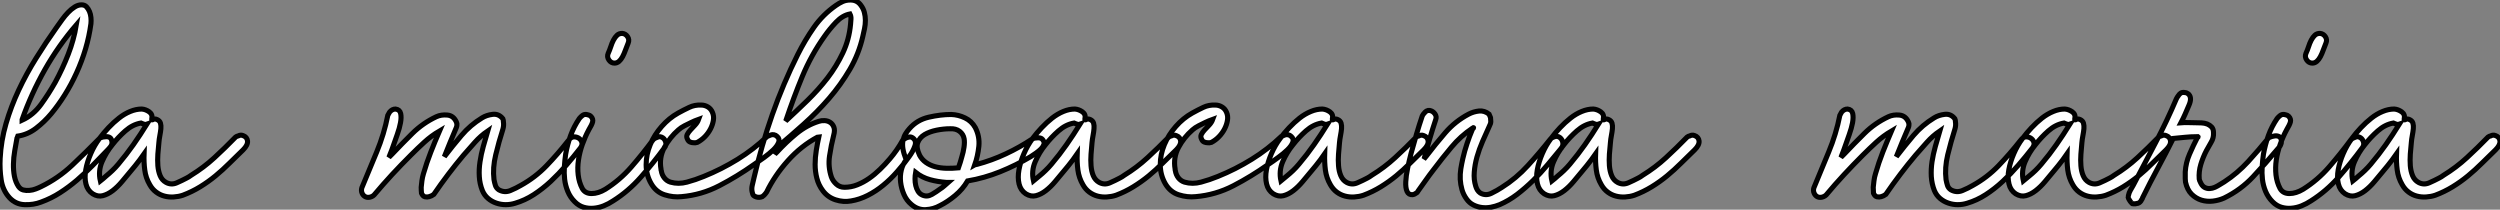 <?xml version="1.0" standalone="no"?>
<svg xmlns="http://www.w3.org/2000/svg" viewBox="2.041 -38.64 490.445 41.137"><rect x="2.041" y="-38.64" width="490.445" height="41.137" fill="#808080" stroke="none"/><path d="M18.03-37.69L18.03-37.69Q18.65-37.69 19.01-37.30Q19.38-36.90 19.60-36.37Q19.82-35.84 19.88-35.20Q19.94-34.55 19.88-33.99L19.88-33.99Q19.54-31.47 18.82-29.04Q18.09-26.60 17.05-24.33Q16.02-22.06 14.76-20.05Q13.50-18.03 12.10-16.35L12.10-16.35Q10.75-14.73 9.10-13.47Q7.45-12.21 5.49-11.93L5.49-11.93Q5.43-11.82 5.43-11.76Q5.43-11.70 5.38-11.59L5.38-11.59Q5.15-10.36 4.93-9.04Q4.70-7.73 4.68-6.47Q4.65-5.21 4.87-4.06Q5.10-2.91 5.66-2.07L5.66-2.07Q6.05-1.51 6.61-1.37Q7.17-1.23 7.81-1.29Q8.46-1.34 9.04-1.57Q9.63-1.79 10.08-2.02L10.08-2.02Q13.44-3.64 16.21-6.24Q18.98-8.85 21.67-11.59L21.67-11.59Q22.29-11.82 22.79-11.82L22.79-11.82Q23.24-11.87 23.60-11.65Q23.97-11.42 24.02-10.70L24.02-10.70Q24.02-10.25 23.72-9.86Q23.41-9.46 23.07-9.13L23.07-9.13Q21.62-7.62 20.16-6.13Q18.70-4.65 17.14-3.30Q15.57-1.96 13.83-0.84Q12.10 0.28 10.08 1.01L10.08 1.01Q8.62 1.57 6.89 1.51Q5.15 1.46 3.92 0.17L3.92 0.17Q2.58-1.29 2.27-3.36Q1.96-5.43 2.07-7.56L2.07-7.56Q2.24-11.03 3.22-14.39Q4.20-17.75 5.71-20.97Q7.22-24.19 9.13-27.24Q11.03-30.30 13.10-33.21L13.10-33.21Q13.66-33.99 14.22-34.78Q14.78-35.56 15.40-36.20Q16.02-36.85 16.69-37.27Q17.36-37.69 18.03-37.69ZM17.02-33.77L17.02-33.77Q13.50-29.68 10.84-24.98Q8.18-20.27 6.38-15.18L6.38-15.18L6.38-15.06Q8.57-16.07 10.08-18.14Q11.59-20.22 12.88-22.51L12.88-22.51Q14.34-25.20 15.43-28Q16.52-30.80 17.02-33.77ZM29.85-17.25L29.85-17.25Q30.63-17.19 31.33-16.69Q32.03-16.18 31.81-15.29L31.81-15.29Q31.75-15.01 32.09-15.20Q32.42-15.40 32.87-15.18L32.87-15.18Q33.38-14.95 33.52-14.48Q33.66-14 33.60-13.38Q33.54-12.77 33.40-12.04Q33.26-11.31 33.21-10.64L33.21-10.64Q33.10-9.58 33.01-8.40Q32.93-7.22 33.01-6.13Q33.10-5.04 33.46-4.17Q33.82-3.30 34.61-2.86L34.61-2.86Q35.62-2.30 36.71-2.77Q37.80-3.25 38.64-3.70L38.64-3.70Q38.86-3.81 39.09-3.95Q39.31-4.09 39.54-4.26L39.54-4.26Q42-5.77 44.10-7.70Q46.20-9.63 48.27-11.76L48.27-11.76Q48.50-11.93 48.78-11.98L48.78-11.98Q49-12.10 49.22-12.12Q49.45-12.15 49.73-12.04L49.73-12.04Q50.51-11.76 50.60-10.98Q50.68-10.19 49.73-9.24L49.73-9.24Q48.38-7.95 47.07-6.64Q45.75-5.32 44.32-4.14Q42.90-2.97 41.30-1.99Q39.70-1.01 37.91-0.34L37.91-0.34Q37.07-0.06 36.12 0Q35.17 0.06 34.30-0.17Q33.43-0.39 32.68-0.95Q31.92-1.51 31.42-2.41L31.42-2.41Q30.63-3.75 30.44-5.29Q30.24-6.83 30.30-8.46L30.30-8.46Q29.90-7.90 29.46-7.28L29.46-7.28Q28.62-6.16 27.61-4.98L27.61-4.98Q26.82-4.03 25.96-3.00Q25.09-1.96 24.14-1.23Q23.18-0.50 22.20-0.25Q21.22 0 20.22-0.62L20.22-0.62Q19.21-1.29 18.90-2.55Q18.59-3.81 18.87-5.35Q19.15-6.89 19.85-8.51Q20.55-10.14 21.56-11.48L21.56-11.48Q22.34-12.54 23.32-13.58Q24.30-14.62 25.37-15.46Q26.43-16.30 27.58-16.77Q28.73-17.25 29.85-17.25ZM29.68-14.50L29.68-14.50Q28.06-14.22 26.63-12.96Q25.20-11.70 24.08-10.25L24.08-10.25Q22.85-8.74 22.06-6.92Q21.28-5.10 21.73-3.14L21.73-3.14Q22.29-3.58 22.90-4.14L22.90-4.14Q23.46-4.59 24.08-5.18Q24.70-5.77 25.26-6.44L25.26-6.44Q26.82-8.29 28.20-10.25Q29.57-12.21 30.86-14.28L30.86-14.28Q30.69-14.22 30.46-14.22L30.46-14.22Q30.30-14.28 30.10-14.34Q29.90-14.39 29.68-14.50L29.68-14.50ZM29.46-14.67L29.46-14.67L29.46-14.67Z" fill="white" stroke="black" transform="scale(1,1)"/><path d="M79.63-17.25L79.63-17.25Q80.47-17.14 80.64-16.38Q80.81-15.62 80.61-14.56Q80.42-13.50 79.97-12.24Q79.52-10.98 79.13-9.86L79.13-9.86Q79.02-9.52 78.88-9.16Q78.74-8.79 78.62-8.51L78.62-8.51Q78.46-8.12 78.34-7.78L78.34-7.78L78.96-8.40Q80.92-10.47 82.96-12.49Q85.01-14.50 87.64-15.74L87.64-15.74Q88.59-16.18 89.80-16.07Q91.00-15.96 91.56-14.73L91.56-14.73Q91.62-14.56 91.67-14.39L91.67-14.39Q91.67-14.28 91.67-14.08Q91.67-13.89 91.56-13.61L91.56-13.61Q90.94-12.15 90.36-10.75Q89.77-9.35 89.21-7.90L89.21-7.90Q90.83-10.02 92.57-12.07Q94.30-14.11 96.60-15.51L96.60-15.51Q97.50-16.07 98.70-16.21Q99.90-16.35 100.69-15.34L100.69-15.34Q100.80-15.06 100.80-14.73L100.80-14.73Q100.91-14 100.69-13.27L100.69-13.27Q99.90-10.81 99.29-8.26Q98.67-5.71 98.95-3.42L98.95-3.42Q99.06-2.80 99.23-2.27Q99.40-1.74 99.90-1.40L99.90-1.40Q101.02-0.78 102.17-1.26Q103.32-1.74 104.16-2.24L104.16-2.24Q107.02-3.81 109.26-6.13Q111.50-8.46 113.51-11.03L113.51-11.03L113.85-11.42Q114.24-11.82 114.77-11.79Q115.30-11.76 115.70-11.45Q116.09-11.14 116.20-10.67Q116.31-10.19 115.92-9.63L115.92-9.63Q114.58-7.90 113.12-6.22Q111.66-4.54 110.07-3.05Q108.47-1.57 106.74-0.45Q105.00 0.67 103.10 1.23L103.10 1.23Q102.20 1.51 101.25 1.51Q100.30 1.51 99.40 1.20Q98.50 0.90 97.78 0.28Q97.05-0.34 96.66-1.29L96.66-1.29Q96.15-2.58 96.07-4.00Q95.98-5.43 96.21-6.92Q96.43-8.40 96.85-9.91Q97.27-11.42 97.72-12.94L97.72-12.94Q96.32-11.98 95.20-10.72Q94.08-9.46 92.96-8.18L92.96-8.18Q89.94-4.59 87.14-0.50L87.14-0.50Q86.69-0.17 86.24-0.06L86.24-0.06Q85.85 0.06 85.43-0.03Q85.01-0.11 84.73-0.73L84.73-0.73Q84.67-1.29 84.67-1.90L84.67-1.90Q84.73-2.46 84.81-3.16Q84.90-3.86 85.12-4.59L85.12-4.59Q85.74-6.72 86.55-8.79Q87.36-10.86 88.26-12.94L88.26-12.94Q86.63-11.98 85.29-10.75Q83.94-9.52 82.66-8.23L82.66-8.23Q80.75-6.33 78.96-4.40Q77.17-2.46 75.43-0.39L75.43-0.39Q75.21-0.17 74.93-0.06L74.93-0.06Q74.65 0.06 74.37 0.08Q74.09 0.11 73.81 0L73.81 0Q73.30-0.22 73.08-0.73Q72.86-1.23 73.02-1.79L73.02-1.79Q74.48-5.32 75.94-8.82Q77.39-12.32 78.12-16.02L78.12-16.02Q78.29-16.35 78.46-16.63L78.46-16.63Q78.96-17.25 79.63-17.25ZM117.10-16.18L117.10-16.18Q117.60-16.07 117.74-15.99Q117.88-15.90 117.99-15.79L117.99-15.79Q118.44-15.29 118.30-14.73Q118.16-14.17 117.54-13.16L117.54-13.16Q116.82-11.82 116.28-10.30Q115.75-8.79 115.53-7.28Q115.30-5.77 115.47-4.31Q115.64-2.86 116.26-1.68L116.26-1.68Q116.82-0.67 118.10-0.67Q119.39-0.67 120.79-1.51L120.79-1.51Q123.65-3.30 125.89-5.88Q128.13-8.46 130.20-11.26L130.20-11.26Q130.42-11.48 130.70-11.59L130.70-11.59Q130.93-11.70 131.21-11.79Q131.49-11.87 131.77-11.76L131.77-11.76Q132.38-11.54 132.61-10.86Q132.83-10.19 132.38-9.63L132.38-9.63Q130.20-6.66 127.76-3.89Q125.33-1.12 122.30 0.78L122.30 0.78Q121.46 1.34 120.48 1.74Q119.50 2.13 118.50 2.21Q117.49 2.30 116.54 2.02Q115.58 1.74 114.80 0.95L114.80 0.95Q113.90 0.06 113.43-1.09Q112.95-2.24 112.81-3.47Q112.67-4.70 112.76-5.96Q112.84-7.22 113.01-8.40L113.01-8.40Q113.34-10.30 113.99-12.07Q114.63-13.83 115.70-15.40L115.70-15.40Q115.98-15.74 116.31-15.99Q116.65-16.24 117.10-16.18ZM124.10-32.09L124.10-32.09Q124.77-32.03 125.16-31.44Q125.55-30.86 125.27-30.18L125.27-30.18Q124.99-29.51 124.74-28.81Q124.49-28.11 124.18-27.52Q123.87-26.94 123.48-26.60Q123.09-26.26 122.58-26.26L122.58-26.26Q121.91-26.26 121.49-26.88Q121.07-27.50 121.35-28.17L121.35-28.17Q121.63-28.78 121.86-29.48Q122.08-30.18 122.39-30.77Q122.70-31.36 123.09-31.72Q123.48-32.09 124.10-32.09ZM139.61-18.03L139.61-18.03Q140.28-18.03 140.90-17.67Q141.51-17.30 141.79-16.63L141.79-16.63Q142.13-15.90 141.99-15.04Q141.85-14.17 141.43-13.36Q141.01-12.54 140.34-11.84Q139.66-11.14 138.82-10.70L138.82-10.70Q138.43-10.58 138.04-10.64L138.04-10.64Q137.76-10.64 137.42-10.78Q137.09-10.92 136.92-11.31L136.92-11.31Q136.64-11.82 136.86-12.26Q137.09-12.71 137.51-13.16Q137.93-13.61 138.40-14.11Q138.88-14.62 139.10-15.23L139.10-15.23Q138.32-14.95 137.65-14.62L137.65-14.62Q137.03-14.34 136.33-13.97Q135.63-13.61 135.13-13.16L135.13-13.16Q133.45-11.70 132.38-9.72Q131.32-7.73 131.71-5.49L131.71-5.49Q131.71-5.26 131.77-5.15L131.77-5.15Q131.88-4.37 132.36-3.75Q132.83-3.14 133.56-2.91L133.56-2.91Q135.13-2.46 136.81-2.91Q138.49-3.36 140.11-4.03L140.11-4.03Q143.58-5.43 146.75-7.39Q149.91-9.35 152.54-11.87L152.54-11.87Q152.88-12.04 153.22-12.15L153.22-12.15Q153.50-12.26 153.86-12.21Q154.22-12.15 154.50-11.87L154.50-11.87Q155.06-11.37 154.78-10.67Q154.50-9.97 153.75-9.24Q152.99-8.51 151.96-7.76Q150.92-7 149.91-6.33L149.91-6.33Q146.66-4.03 143.16-2.21Q139.66-0.39 135.74-0.06L135.74-0.06Q134.12 0.11 132.44-0.42Q130.76-0.95 129.81-2.58L129.81-2.58Q128.80-4.31 128.80-6.33Q128.80-8.34 129.61-10.28Q130.42-12.21 131.85-13.83Q133.28-15.46 135.07-16.46L135.07-16.46Q136.19-17.08 137.26-17.58Q138.32-18.09 139.61-18.03ZM168.90-38.64L168.90-38.64Q170.18-38.64 170.91-37.63L170.91-37.63Q171.42-36.96 171.61-36.20Q171.81-35.45 171.81-34.64Q171.81-33.82 171.64-33.01Q171.47-32.20 171.30-31.47L171.30-31.47Q170.52-28.06 168.76-25.03Q166.99-22.01 164.67-19.32Q162.34-16.63 159.71-14.28Q157.08-11.93 154.56-9.80L154.56-9.80L154.06-8.40Q154.17-8.51 154.25-8.60Q154.34-8.68 154.45-8.79L154.45-8.79Q156.24-10.75 158.28-12.43Q160.33-14.11 162.68-14.84L162.68-14.84Q163.18-15.01 163.80-14.98Q164.42-14.95 164.89-14.64Q165.37-14.34 165.62-13.72Q165.87-13.10 165.59-12.10L165.59-12.10Q165.09-10.14 164.78-8.04Q164.47-5.94 165.14-3.92L165.14-3.92Q165.42-3.14 166.10-2.52Q166.77-1.90 167.72-1.90L167.72-1.90Q169.01-1.90 170.21-2.38Q171.42-2.86 172.54-3.64Q173.66-4.42 174.69-5.43Q175.73-6.44 176.62-7.50L176.62-7.50Q178.02-9.13 179.14-11.14L179.14-11.14Q179.48-11.42 179.82-11.59L179.82-11.59Q180.10-11.70 180.43-11.76Q180.77-11.82 181.10-11.59L181.10-11.59Q181.89-11.03 181.52-10.00Q181.16-8.96 180.38-7.90L180.38-7.90Q179.31-6.38 178.02-4.93Q176.74-3.47 175.31-2.30Q173.88-1.12 172.28-0.31Q170.69 0.50 169.01 0.78L169.01 0.78Q167.50 1.06 165.96 0.56Q164.42 0.06 163.46-1.23L163.46-1.23Q162.62-2.35 162.29-3.67Q161.95-4.98 161.95-6.38Q161.95-7.78 162.18-9.16Q162.40-10.53 162.68-11.82L162.68-11.82Q162.57-11.82 162.46-11.76L162.46-11.76Q159.21-10.02 156.60-7.11Q154.00-4.20 152.43-0.95L152.43-0.95Q152.32-0.78 152.18-0.62Q152.04-0.45 151.93-0.34L151.93-0.34Q151.76-0.17 151.59-0.06L151.59-0.06Q150.98 0.17 150.42 0L150.42 0Q150.08-0.11 149.88-0.28Q149.69-0.45 149.58-1.06L149.58-1.06Q149.46-1.68 149.63-2.35Q149.80-3.02 149.97-3.81L149.97-3.81Q151.42-10.08 153.55-16.16Q155.68-22.23 158.54-27.94L158.54-27.94Q159.94-30.74 161.70-33.26Q163.46-35.78 166.04-37.58L166.04-37.58Q166.66-38.02 167.33-38.33Q168.00-38.64 168.90-38.64ZM168.78-35.90L168.78-35.90Q167.33-35.62 166.07-34.30Q164.81-32.98 163.80-31.53L163.80-31.53Q161.17-27.83 159.43-23.63Q157.70-19.43 156.24-15.06L156.24-15.06L156.18-14.90Q158.31-16.86 160.47-18.96Q162.62-21.06 164.39-23.35Q166.15-25.65 167.38-28.25Q168.62-30.86 168.90-33.88L168.90-33.88Q168.95-34.38 168.98-34.92Q169.01-35.45 168.78-35.90L168.78-35.90ZM188.66-16.18L188.66-16.18Q190.06-16.13 191.35-15.51Q192.64-14.90 193.37-13.61L193.37-13.61Q194.26-11.87 194.07-9.94Q193.87-8.01 193.26-6.27L193.26-6.27Q193.37-6.33 193.45-6.33Q193.54-6.33 193.65-6.38L193.65-6.38Q196.62-7.17 199.36-8.46Q202.10-9.74 204.62-11.42L204.62-11.42Q205.02-11.59 205.41-11.59L205.41-11.59Q205.74-11.65 206.11-11.56Q206.47-11.48 206.70-11.09L206.70-11.09Q206.98-10.70 206.81-10.25Q206.64-9.80 206.25-9.41Q205.86-9.02 205.30-8.62Q204.74-8.23 204.23-7.90L204.23-7.90Q201.38-6.22 198.27-4.96Q195.16-3.70 191.86-3.14L191.86-3.14Q190.90-1.51 189.42-0.28Q187.94 0.95 186.48 1.68L186.48 1.68Q185.19 2.41 183.65 2.49Q182.11 2.58 180.82 1.46L180.82 1.46Q179.87 0.67 179.37-0.50Q178.86-1.68 178.72-2.91Q178.58-4.14 178.86-5.29Q179.14-6.44 179.82-7.28L179.82-7.28Q179.31-8.57 179.17-9.49Q179.03-10.42 179.20-11.14Q179.37-11.87 179.70-12.40Q180.04-12.94 180.43-13.38L180.43-13.38Q181.94-15.12 184.24-15.65Q186.54-16.18 188.66-16.18ZM181.66-4.82L181.66-4.82Q181.55-4.20 181.55-3.53Q181.55-2.86 181.69-2.24Q181.83-1.62 182.14-1.12Q182.45-0.62 182.95-0.39L182.95-0.39Q183.90 0.06 184.86-0.50Q185.81-1.06 186.48-1.57L186.48-1.57Q186.93-1.85 187.29-2.18Q187.66-2.52 188.05-2.86L188.05-2.86L187.66-2.86Q186.03-2.97 184.49-3.39Q182.95-3.81 181.66-4.82L181.66-4.82ZM188.44-13.38L188.44-13.38Q187.15-13.38 185.78-13.10Q184.41-12.82 183.43-12.24Q182.45-11.65 182.08-10.67Q181.72-9.69 182.45-8.18L182.45-8.18Q182.90-7.34 183.68-6.78Q184.46-6.22 185.47-5.94Q186.48-5.66 187.68-5.63Q188.89-5.60 190.06-5.71L190.06-5.71Q190.46-6.83 190.74-7.90L190.74-7.90Q191.02-8.79 191.16-9.77Q191.30-10.75 191.18-11.42L191.18-11.42Q191.02-12.32 190.29-12.88Q189.56-13.44 188.44-13.38ZM212.91-17.25L212.91-17.25Q213.70-17.19 214.40-16.69Q215.10-16.18 214.87-15.29L214.87-15.29Q214.82-15.01 215.15-15.20Q215.49-15.40 215.94-15.18L215.94-15.18Q216.44-14.95 216.58-14.48Q216.72-14 216.66-13.38Q216.61-12.77 216.47-12.04Q216.33-11.31 216.27-10.64L216.27-10.64Q216.16-9.58 216.08-8.40Q215.99-7.22 216.08-6.13Q216.16-5.04 216.52-4.17Q216.89-3.30 217.67-2.86L217.67-2.86Q218.68-2.30 219.77-2.77Q220.86-3.25 221.70-3.70L221.70-3.70Q221.93-3.81 222.15-3.95Q222.38-4.09 222.60-4.26L222.60-4.26Q225.06-5.77 227.16-7.70Q229.26-9.63 231.34-11.76L231.34-11.76Q231.56-11.93 231.84-11.98L231.84-11.98Q232.06-12.10 232.29-12.12Q232.51-12.15 232.79-12.04L232.79-12.04Q233.58-11.76 233.66-10.98Q233.74-10.19 232.79-9.24L232.79-9.24Q231.45-7.95 230.13-6.64Q228.82-5.32 227.39-4.14Q225.96-2.97 224.36-1.99Q222.77-1.01 220.98-0.34L220.98-0.34Q220.14-0.06 219.18 0Q218.23 0.06 217.36-0.17Q216.50-0.39 215.74-0.95Q214.98-1.51 214.48-2.41L214.48-2.41Q213.70-3.75 213.50-5.29Q213.30-6.83 213.36-8.46L213.36-8.46Q212.97-7.90 212.52-7.28L212.52-7.28Q211.68-6.16 210.67-4.98L210.67-4.98Q209.89-4.03 209.02-3.00Q208.15-1.96 207.20-1.23Q206.25-0.50 205.27-0.25Q204.29 0 203.28-0.62L203.28-0.62Q202.27-1.29 201.96-2.55Q201.66-3.81 201.94-5.35Q202.22-6.89 202.92-8.51Q203.62-10.14 204.62-11.48L204.62-11.48Q205.41-12.54 206.39-13.58Q207.37-14.62 208.43-15.46Q209.50-16.30 210.64-16.77Q211.79-17.25 212.91-17.25ZM212.74-14.50L212.74-14.50Q211.12-14.22 209.69-12.96Q208.26-11.70 207.14-10.25L207.14-10.25Q205.91-8.74 205.13-6.92Q204.34-5.10 204.79-3.14L204.79-3.14Q205.35-3.58 205.97-4.14L205.97-4.14Q206.53-4.59 207.14-5.18Q207.76-5.77 208.32-6.44L208.32-6.44Q209.89-8.29 211.26-10.25Q212.63-12.21 213.92-14.28L213.92-14.28Q213.75-14.22 213.53-14.22L213.53-14.22Q213.36-14.28 213.16-14.34Q212.97-14.39 212.74-14.50L212.74-14.50ZM212.52-14.67L212.52-14.67L212.52-14.67ZM240.46-18.03L240.46-18.03Q241.14-18.03 241.75-17.67Q242.37-17.30 242.65-16.63L242.65-16.63Q242.98-15.90 242.84-15.04Q242.70-14.17 242.28-13.36Q241.86-12.54 241.19-11.84Q240.52-11.14 239.68-10.70L239.68-10.70Q239.29-10.58 238.90-10.64L238.90-10.64Q238.62-10.64 238.28-10.78Q237.94-10.92 237.78-11.31L237.78-11.31Q237.50-11.82 237.72-12.26Q237.94-12.71 238.36-13.16Q238.78-13.61 239.26-14.11Q239.74-14.62 239.96-15.23L239.96-15.23Q239.18-14.95 238.50-14.62L238.50-14.62Q237.89-14.34 237.19-13.97Q236.49-13.61 235.98-13.16L235.98-13.16Q234.30-11.70 233.24-9.72Q232.18-7.73 232.57-5.49L232.57-5.49Q232.57-5.26 232.62-5.15L232.62-5.15Q232.74-4.37 233.21-3.75Q233.69-3.14 234.42-2.91L234.42-2.91Q235.98-2.46 237.66-2.91Q239.34-3.36 240.97-4.03L240.97-4.03Q244.44-5.43 247.60-7.39Q250.77-9.35 253.40-11.87L253.40-11.87Q253.74-12.04 254.07-12.15L254.07-12.15Q254.35-12.26 254.72-12.21Q255.08-12.15 255.36-11.87L255.36-11.87Q255.92-11.37 255.64-10.67Q255.36-9.97 254.60-9.24Q253.85-8.51 252.81-7.76Q251.78-7 250.77-6.33L250.77-6.33Q247.52-4.03 244.02-2.21Q240.52-0.39 236.60-0.06L236.60-0.06Q234.98 0.11 233.30-0.42Q231.62-0.95 230.66-2.58L230.66-2.58Q229.66-4.31 229.66-6.33Q229.66-8.34 230.47-10.28Q231.28-12.21 232.71-13.83Q234.14-15.46 235.93-16.46L235.93-16.46Q237.05-17.08 238.11-17.58Q239.18-18.09 240.46-18.03ZM261.46-17.25L261.46-17.25Q262.25-17.19 262.95-16.69Q263.65-16.18 263.42-15.29L263.42-15.29Q263.37-15.01 263.70-15.20Q264.04-15.40 264.49-15.18L264.49-15.18Q264.99-14.95 265.13-14.48Q265.27-14 265.22-13.38Q265.16-12.77 265.02-12.04Q264.88-11.31 264.82-10.64L264.82-10.64Q264.71-9.58 264.63-8.40Q264.54-7.22 264.63-6.13Q264.71-5.04 265.08-4.17Q265.44-3.30 266.22-2.86L266.22-2.86Q267.23-2.30 268.32-2.77Q269.42-3.25 270.26-3.70L270.26-3.70Q270.48-3.81 270.70-3.95Q270.93-4.09 271.15-4.26L271.15-4.26Q273.62-5.77 275.72-7.70Q277.82-9.63 279.89-11.76L279.89-11.76Q280.11-11.93 280.39-11.98L280.39-11.98Q280.62-12.10 280.84-12.12Q281.06-12.15 281.34-12.04L281.34-12.04Q282.13-11.76 282.21-10.98Q282.30-10.19 281.34-9.24L281.34-9.24Q280.00-7.95 278.68-6.64Q277.37-5.32 275.94-4.14Q274.51-2.97 272.92-1.99Q271.32-1.01 269.53-0.34L269.53-0.34Q268.69-0.06 267.74 0Q266.78 0.06 265.92-0.17Q265.05-0.39 264.29-0.95Q263.54-1.51 263.03-2.41L263.03-2.41Q262.25-3.75 262.05-5.29Q261.86-6.83 261.91-8.46L261.91-8.46Q261.52-7.90 261.07-7.28L261.07-7.28Q260.23-6.16 259.22-4.98L259.22-4.98Q258.44-4.03 257.57-3.00Q256.70-1.96 255.75-1.23Q254.80-0.50 253.82-0.25Q252.84 0 251.83-0.62L251.83-0.62Q250.82-1.29 250.52-2.55Q250.21-3.81 250.49-5.35Q250.77-6.89 251.47-8.51Q252.17-10.14 253.18-11.48L253.18-11.48Q253.96-12.54 254.94-13.58Q255.92-14.62 256.98-15.46Q258.05-16.30 259.20-16.77Q260.34-17.25 261.46-17.25ZM261.30-14.50L261.30-14.50Q259.67-14.22 258.24-12.96Q256.82-11.70 255.70-10.25L255.70-10.25Q254.46-8.74 253.68-6.92Q252.90-5.10 253.34-3.14L253.34-3.14Q253.90-3.58 254.52-4.14L254.52-4.14Q255.08-4.59 255.70-5.18Q256.31-5.77 256.87-6.44L256.87-6.44Q258.44-8.29 259.81-10.25Q261.18-12.21 262.47-14.28L262.47-14.28Q262.30-14.22 262.08-14.22L262.08-14.22Q261.91-14.28 261.72-14.34Q261.52-14.39 261.30-14.50L261.30-14.50ZM261.07-14.67L261.07-14.67L261.07-14.67ZM282.52-16.97L282.52-16.97Q283.14-16.86 283.53-16.32Q283.92-15.79 283.70-15.18L283.70-15.18Q283.08-13.33 282.52-11.42Q281.96-9.52 281.46-7.62L281.46-7.62L281.40-7.45Q281.51-7.56 281.62-7.73Q281.74-7.90 281.85-8.01L281.85-8.01Q283.64-10.36 285.57-12.60Q287.50-14.84 290.14-16.24L290.14-16.24Q291.09-16.74 292.18-16.86Q293.27-16.97 294.17-16.24L294.17-16.24Q294.34-15.90 294.45-15.57L294.45-15.57Q294.50-15.23 294.50-14.81Q294.50-14.39 294.22-13.89L294.22-13.89Q293.55-12.43 292.88-10.89Q292.21-9.35 291.79-7.84Q291.37-6.33 291.26-4.87Q291.14-3.42 291.54-2.13L291.54-2.13Q291.65-1.74 291.87-1.37Q292.10-1.01 292.43-0.78L292.43-0.78Q293.50-0.17 294.64-0.73Q295.79-1.29 296.63-1.85L296.63-1.85Q299.49-3.64 301.78-6.16Q304.08-8.68 306.21-11.37L306.21-11.37Q306.43-11.59 306.71-11.70L306.71-11.70Q306.94-11.82 307.22-11.87Q307.50-11.93 307.78-11.82L307.78-11.82Q308.39-11.54 308.59-10.86Q308.78-10.19 308.39-9.63L308.39-9.63Q307.05-8.01 305.68-6.36Q304.30-4.70 302.79-3.22Q301.28-1.74 299.66-0.50Q298.03 0.73 296.24 1.51L296.24 1.51Q295.40 1.85 294.50 2.02Q293.61 2.18 292.74 2.07Q291.87 1.96 291.09 1.57Q290.30 1.18 289.74 0.39L289.74 0.39Q289.13-0.45 288.85-1.43Q288.57-2.41 288.51-3.44Q288.46-4.48 288.62-5.52Q288.79-6.55 289.02-7.56L289.02-7.56Q289.35-9.02 289.83-10.44Q290.30-11.87 290.92-13.33L290.92-13.33Q291.03-13.44 291.09-13.50L291.09-13.50Q291.20-13.72 290.92-13.50L290.92-13.50Q288.57-11.93 286.78-9.77Q284.98-7.62 283.25-5.32L283.25-5.32Q282.46-4.31 281.74-3.28Q281.01-2.24 280.28-1.23L280.28-1.23Q280.17-1.01 280.00-0.84L280.00-0.84Q279.55-0.50 279.16-0.45L279.16-0.45Q278.38-0.39 278.07-1.09Q277.76-1.79 277.82-2.97Q277.87-4.14 278.18-5.63Q278.49-7.11 278.88-8.62L278.88-8.62Q279.38-10.47 279.92-12.29Q280.45-14.11 281.06-15.90L281.06-15.90Q281.23-16.24 281.46-16.46L281.46-16.46Q281.62-16.69 281.90-16.86Q282.18-17.02 282.52-16.97ZM314.61-17.25L314.61-17.25Q315.39-17.19 316.09-16.69Q316.79-16.18 316.57-15.29L316.57-15.29Q316.51-15.01 316.85-15.20Q317.18-15.40 317.63-15.18L317.63-15.18Q318.14-14.95 318.28-14.48Q318.42-14 318.36-13.38Q318.30-12.77 318.16-12.04Q318.02-11.31 317.97-10.64L317.97-10.64Q317.86-9.58 317.77-8.40Q317.69-7.22 317.77-6.13Q317.86-5.04 318.22-4.17Q318.58-3.30 319.37-2.86L319.37-2.86Q320.38-2.30 321.47-2.77Q322.56-3.25 323.40-3.70L323.40-3.70Q323.62-3.81 323.85-3.95Q324.07-4.09 324.30-4.26L324.30-4.26Q326.76-5.77 328.86-7.70Q330.96-9.63 333.03-11.76L333.03-11.76Q333.26-11.93 333.54-11.98L333.54-11.98Q333.76-12.10 333.98-12.12Q334.21-12.15 334.49-12.04L334.49-12.04Q335.27-11.76 335.36-10.98Q335.44-10.19 334.49-9.24L334.49-9.24Q333.14-7.95 331.83-6.64Q330.51-5.32 329.08-4.14Q327.66-2.97 326.06-1.99Q324.46-1.01 322.67-0.34L322.67-0.34Q321.83-0.06 320.88 0Q319.93 0.06 319.06-0.17Q318.19-0.39 317.44-0.95Q316.68-1.51 316.18-2.41L316.18-2.41Q315.39-3.75 315.20-5.29Q315.00-6.83 315.06-8.46L315.06-8.46Q314.66-7.90 314.22-7.28L314.22-7.28Q313.38-6.16 312.37-4.98L312.37-4.98Q311.58-4.03 310.72-3.00Q309.85-1.96 308.90-1.23Q307.94-0.50 306.96-0.25Q305.98 0 304.98-0.62L304.98-0.62Q303.97-1.29 303.66-2.55Q303.35-3.81 303.63-5.35Q303.91-6.89 304.61-8.51Q305.31-10.14 306.32-11.48L306.32-11.48Q307.10-12.54 308.08-13.58Q309.06-14.62 310.13-15.46Q311.19-16.30 312.34-16.77Q313.49-17.25 314.61-17.25ZM314.44-14.50L314.44-14.50Q312.82-14.22 311.39-12.96Q309.96-11.70 308.84-10.25L308.84-10.25Q307.61-8.74 306.82-6.92Q306.04-5.10 306.49-3.14L306.49-3.14Q307.05-3.58 307.66-4.14L307.66-4.14Q308.22-4.59 308.84-5.18Q309.46-5.77 310.02-6.44L310.02-6.44Q311.58-8.29 312.96-10.25Q314.33-12.21 315.62-14.28L315.62-14.28Q315.45-14.22 315.22-14.22L315.22-14.22Q315.06-14.28 314.86-14.34Q314.66-14.39 314.44-14.50L314.44-14.50ZM314.22-14.67L314.22-14.67L314.22-14.67Z" fill="white" stroke="black" transform="scale(1,1)"/><path d="M364.49-17.25L364.49-17.25Q365.33-17.14 365.50-16.38Q365.66-15.62 365.47-14.56Q365.27-13.50 364.82-12.24Q364.38-10.98 363.98-9.86L363.98-9.86Q363.87-9.52 363.73-9.16Q363.59-8.79 363.48-8.51L363.48-8.51Q363.31-8.12 363.20-7.78L363.20-7.78L363.82-8.40Q365.78-10.47 367.82-12.49Q369.86-14.50 372.50-15.74L372.50-15.74Q373.45-16.18 374.65-16.07Q375.86-15.96 376.42-14.73L376.42-14.73Q376.47-14.56 376.53-14.39L376.53-14.39Q376.53-14.28 376.53-14.08Q376.53-13.89 376.42-13.61L376.42-13.61Q375.80-12.15 375.21-10.75Q374.62-9.35 374.06-7.90L374.06-7.90Q375.69-10.02 377.42-12.07Q379.16-14.11 381.46-15.51L381.46-15.51Q382.35-16.07 383.56-16.21Q384.76-16.35 385.54-15.34L385.54-15.34Q385.66-15.06 385.66-14.73L385.66-14.73Q385.77-14 385.54-13.27L385.54-13.27Q384.76-10.81 384.14-8.26Q383.53-5.71 383.81-3.42L383.81-3.42Q383.92-2.80 384.09-2.27Q384.26-1.74 384.76-1.40L384.76-1.40Q385.88-0.78 387.03-1.26Q388.18-1.74 389.02-2.24L389.02-2.24Q391.87-3.81 394.11-6.13Q396.35-8.46 398.37-11.03L398.37-11.03L398.70-11.42Q399.10-11.82 399.63-11.79Q400.16-11.76 400.55-11.45Q400.94-11.14 401.06-10.67Q401.17-10.19 400.78-9.63L400.78-9.63Q399.43-7.90 397.98-6.22Q396.52-4.54 394.92-3.05Q393.33-1.57 391.59-0.45Q389.86 0.67 387.95 1.23L387.95 1.23Q387.06 1.51 386.10 1.51Q385.15 1.51 384.26 1.20Q383.36 0.90 382.63 0.28Q381.90-0.34 381.51-1.29L381.51-1.29Q381.01-2.58 380.92-4.00Q380.84-5.43 381.06-6.92Q381.29-8.40 381.71-9.91Q382.13-11.42 382.58-12.94L382.58-12.94Q381.18-11.98 380.06-10.72Q378.94-9.46 377.82-8.18L377.82-8.18Q374.79-4.59 371.99-0.50L371.99-0.50Q371.54-0.17 371.10-0.06L371.10-0.06Q370.70 0.06 370.28-0.03Q369.86-0.11 369.58-0.73L369.58-0.73Q369.53-1.29 369.53-1.90L369.53-1.90Q369.58-2.46 369.67-3.16Q369.75-3.86 369.98-4.59L369.98-4.59Q370.59-6.72 371.40-8.79Q372.22-10.86 373.11-12.94L373.11-12.94Q371.49-11.98 370.14-10.75Q368.80-9.52 367.51-8.23L367.51-8.23Q365.61-6.33 363.82-4.40Q362.02-2.46 360.29-0.39L360.29-0.39Q360.06-0.17 359.78-0.06L359.78-0.06Q359.50 0.06 359.22 0.08Q358.94 0.11 358.66 0L358.66 0Q358.16-0.22 357.94-0.73Q357.71-1.23 357.88-1.79L357.88-1.79Q359.34-5.32 360.79-8.82Q362.25-12.32 362.98-16.02L362.98-16.02Q363.14-16.35 363.31-16.63L363.31-16.63Q363.82-17.25 364.49-17.25ZM407.10-17.25L407.10-17.25Q407.89-17.19 408.59-16.69Q409.29-16.18 409.06-15.29L409.06-15.29Q409.01-15.01 409.34-15.20Q409.68-15.40 410.13-15.18L410.13-15.18Q410.63-14.95 410.77-14.48Q410.91-14 410.86-13.38Q410.80-12.77 410.66-12.04Q410.52-11.31 410.46-10.64L410.46-10.64Q410.35-9.58 410.27-8.40Q410.18-7.22 410.27-6.13Q410.35-5.04 410.72-4.17Q411.08-3.30 411.86-2.86L411.86-2.86Q412.87-2.30 413.96-2.77Q415.06-3.25 415.90-3.70L415.90-3.70Q416.12-3.81 416.34-3.95Q416.57-4.09 416.79-4.26L416.79-4.26Q419.26-5.77 421.36-7.70Q423.46-9.63 425.53-11.76L425.53-11.76Q425.75-11.93 426.03-11.98L426.03-11.98Q426.26-12.10 426.48-12.12Q426.70-12.15 426.98-12.04L426.98-12.04Q427.77-11.76 427.85-10.98Q427.94-10.19 426.98-9.24L426.98-9.24Q425.64-7.95 424.32-6.64Q423.01-5.32 421.58-4.14Q420.15-2.97 418.56-1.99Q416.96-1.01 415.17-0.34L415.17-0.34Q414.33-0.06 413.38 0Q412.42 0.06 411.56-0.17Q410.69-0.39 409.93-0.95Q409.18-1.51 408.67-2.41L408.67-2.41Q407.89-3.75 407.69-5.29Q407.50-6.83 407.55-8.46L407.55-8.46Q407.16-7.90 406.71-7.28L406.71-7.28Q405.87-6.16 404.86-4.98L404.86-4.98Q404.08-4.03 403.21-3.00Q402.34-1.96 401.39-1.23Q400.44-0.50 399.46-0.25Q398.48 0 397.47-0.62L397.47-0.62Q396.46-1.29 396.16-2.55Q395.85-3.81 396.13-5.35Q396.41-6.89 397.11-8.51Q397.81-10.14 398.82-11.48L398.82-11.48Q399.60-12.54 400.58-13.58Q401.56-14.62 402.62-15.46Q403.69-16.30 404.84-16.77Q405.98-17.25 407.10-17.25ZM406.94-14.50L406.94-14.50Q405.31-14.22 403.88-12.96Q402.46-11.70 401.34-10.25L401.34-10.25Q400.10-8.74 399.32-6.92Q398.54-5.10 398.98-3.14L398.98-3.14Q399.54-3.58 400.16-4.14L400.16-4.14Q400.72-4.59 401.34-5.18Q401.95-5.77 402.51-6.44L402.51-6.44Q404.08-8.29 405.45-10.25Q406.82-12.21 408.11-14.28L408.11-14.28Q407.94-14.22 407.72-14.22L407.72-14.22Q407.55-14.28 407.36-14.34Q407.16-14.39 406.94-14.50L406.94-14.50ZM406.71-14.67L406.71-14.67L406.71-14.67ZM428.38-11.48L428.38-11.48Q426.93-8.57 425.39-5.71Q423.85-2.86 422.39 0.11L422.39 0.11Q422.34 0.34 422.17 0.56L422.17 0.56Q421.94 1.06 421.50 1.23L421.50 1.23L420.94 1.34Q420.66 1.34 420.54 1.34Q420.43 1.34 420.40 1.34Q420.38 1.34 420.29 1.26Q420.21 1.18 419.98 0.90L419.98 0.90L419.76 0.56Q419.65 0.34 419.59 0.25Q419.54 0.17 419.54 0.11Q419.54 0.06 419.56 0Q419.59-0.06 419.59-0.28L419.59-0.28Q419.70-0.84 419.98-1.32Q420.26-1.79 420.54-2.30L420.54-2.30Q422.73-6.50 424.94-10.70Q427.15-14.90 429.00-19.26L429.00-19.26Q429.17-19.60 429.39-19.88L429.39-19.88Q429.56-20.16 429.84-20.36Q430.12-20.55 430.57-20.50L430.57-20.50Q431.07-20.44 431.18-20.33Q431.30-20.22 431.46-20.10L431.46-20.10Q432.08-19.38 431.46-17.98L431.46-17.98Q431.07-17.08 430.71-16.24Q430.34-15.40 429.90-14.56L429.90-14.56Q430.62-14.62 431.35-14.59Q432.08-14.56 432.81-14.56L432.81-14.56Q433.37-14.56 433.96-14.53Q434.54-14.50 435.05-14.31Q435.55-14.11 435.92-13.72Q436.28-13.33 436.28-12.60L436.28-12.60Q436.34-11.59 435.83-10.75Q435.33-9.91 434.88-9.07L434.88-9.07Q434.21-7.78 433.79-6.38Q433.37-4.98 433.48-3.53L433.48-3.53Q433.54-3.19 433.70-2.91L433.70-2.91Q433.82-2.63 434.01-2.35Q434.21-2.07 434.49-1.90L434.49-1.90Q434.99-1.62 435.52-1.65Q436.06-1.68 436.56-1.90Q437.06-2.13 437.54-2.44Q438.02-2.74 438.41-2.97L438.41-2.97Q440.98-4.65 443.08-6.94Q445.18-9.24 447.14-11.65L447.14-11.65Q447.82-11.93 448.32-11.98L448.32-11.98Q448.77-12.04 449.16-11.84Q449.55-11.65 449.61-10.92L449.61-10.92Q449.61-10.53 449.44-10.19L449.44-10.19Q449.33-9.91 449.13-9.72Q448.94-9.52 448.77-9.30L448.77-9.30Q446.47-6.55 444.06-3.98Q441.66-1.40 438.35 0.22L438.35 0.22Q437.34 0.67 436.17 0.81Q434.99 0.95 433.90 0.62Q432.81 0.28 431.97-0.56Q431.13-1.40 430.79-2.91L430.79-2.91Q430.74-3.25 430.74-3.58L430.74-3.58L430.74-4.93Q430.85-6.72 431.58-8.40Q432.30-10.08 433.14-11.70L433.14-11.70Q433.26-11.70 433.26-11.76L433.26-11.76Q433.26-11.76 433.20-11.82L433.20-11.82L432.92-11.82Q431.80-11.82 430.65-11.70Q429.50-11.59 428.38-11.48ZM450.17-16.18L450.17-16.18Q450.67-16.07 450.81-15.99Q450.95-15.90 451.06-15.79L451.06-15.79Q451.51-15.29 451.37-14.73Q451.23-14.17 450.62-13.16L450.62-13.16Q449.89-11.82 449.36-10.30Q448.82-8.79 448.60-7.28Q448.38-5.77 448.54-4.31Q448.71-2.86 449.33-1.68L449.33-1.68Q449.89-0.67 451.18-0.67Q452.46-0.67 453.86-1.51L453.86-1.51Q456.72-3.30 458.96-5.88Q461.20-8.46 463.27-11.26L463.27-11.26Q463.50-11.48 463.78-11.59L463.78-11.59Q464.00-11.70 464.28-11.79Q464.56-11.87 464.84-11.76L464.84-11.76Q465.46-11.54 465.68-10.86Q465.90-10.19 465.46-9.63L465.46-9.63Q463.27-6.66 460.84-3.89Q458.40-1.12 455.38 0.78L455.38 0.78Q454.54 1.34 453.56 1.74Q452.58 2.13 451.57 2.21Q450.56 2.30 449.61 2.02Q448.66 1.74 447.87 0.95L447.87 0.95Q446.98 0.06 446.50-1.09Q446.02-2.24 445.88-3.47Q445.74-4.70 445.83-5.96Q445.91-7.22 446.08-8.40L446.08-8.40Q446.42-10.30 447.06-12.07Q447.70-13.83 448.77-15.40L448.77-15.40Q449.05-15.74 449.38-15.99Q449.72-16.24 450.17-16.18ZM457.17-32.09L457.17-32.09Q457.84-32.03 458.23-31.44Q458.62-30.86 458.34-30.18L458.34-30.18Q458.06-29.51 457.81-28.81Q457.56-28.11 457.25-27.52Q456.94-26.94 456.55-26.60Q456.16-26.26 455.66-26.26L455.66-26.26Q454.98-26.26 454.56-26.88Q454.14-27.50 454.42-28.17L454.42-28.17Q454.70-28.78 454.93-29.48Q455.15-30.18 455.46-30.77Q455.77-31.36 456.16-31.72Q456.55-32.09 457.17-32.09ZM471.73-17.25L471.73-17.25Q472.51-17.19 473.21-16.69Q473.91-16.18 473.69-15.29L473.69-15.29Q473.63-15.01 473.97-15.20Q474.30-15.40 474.75-15.18L474.75-15.18Q475.26-14.95 475.40-14.48Q475.54-14 475.48-13.38Q475.42-12.77 475.28-12.04Q475.14-11.31 475.09-10.64L475.09-10.64Q474.98-9.58 474.89-8.40Q474.81-7.22 474.89-6.13Q474.98-5.04 475.34-4.17Q475.70-3.30 476.49-2.86L476.49-2.86Q477.50-2.30 478.59-2.77Q479.68-3.25 480.52-3.70L480.52-3.70Q480.74-3.81 480.97-3.95Q481.19-4.09 481.42-4.26L481.42-4.26Q483.88-5.77 485.98-7.70Q488.08-9.63 490.15-11.76L490.15-11.76Q490.38-11.93 490.66-11.98L490.66-11.98Q490.88-12.10 491.10-12.12Q491.33-12.15 491.61-12.04L491.61-12.04Q492.39-11.76 492.48-10.98Q492.56-10.19 491.61-9.24L491.61-9.24Q490.26-7.95 488.95-6.64Q487.63-5.32 486.20-4.14Q484.78-2.97 483.18-1.99Q481.58-1.01 479.79-0.34L479.79-0.34Q478.95-0.06 478.00 0Q477.05 0.06 476.18-0.17Q475.31-0.39 474.56-0.95Q473.80-1.51 473.30-2.41L473.30-2.41Q472.51-3.75 472.32-5.29Q472.12-6.83 472.18-8.46L472.18-8.46Q471.78-7.90 471.34-7.28L471.34-7.28Q470.50-6.16 469.49-4.98L469.49-4.98Q468.70-4.03 467.84-3.00Q466.97-1.96 466.02-1.23Q465.06-0.50 464.08-0.25Q463.10 0 462.10-0.62L462.10-0.62Q461.09-1.29 460.78-2.55Q460.47-3.81 460.75-5.35Q461.03-6.89 461.73-8.51Q462.43-10.14 463.44-11.48L463.44-11.48Q464.22-12.54 465.20-13.58Q466.18-14.62 467.25-15.46Q468.31-16.30 469.46-16.77Q470.61-17.25 471.73-17.25ZM471.56-14.50L471.56-14.50Q469.94-14.22 468.51-12.96Q467.08-11.70 465.96-10.25L465.96-10.25Q464.73-8.74 463.94-6.92Q463.16-5.10 463.61-3.14L463.61-3.14Q464.17-3.58 464.78-4.14L464.78-4.14Q465.34-4.59 465.96-5.18Q466.58-5.77 467.14-6.44L467.14-6.44Q468.70-8.29 470.08-10.25Q471.45-12.21 472.74-14.28L472.74-14.28Q472.57-14.22 472.34-14.22L472.34-14.22Q472.18-14.28 471.98-14.34Q471.78-14.39 471.56-14.50L471.56-14.50ZM471.34-14.67L471.34-14.67L471.34-14.67Z" fill="white" stroke="black" transform="scale(1,1)"/></svg>